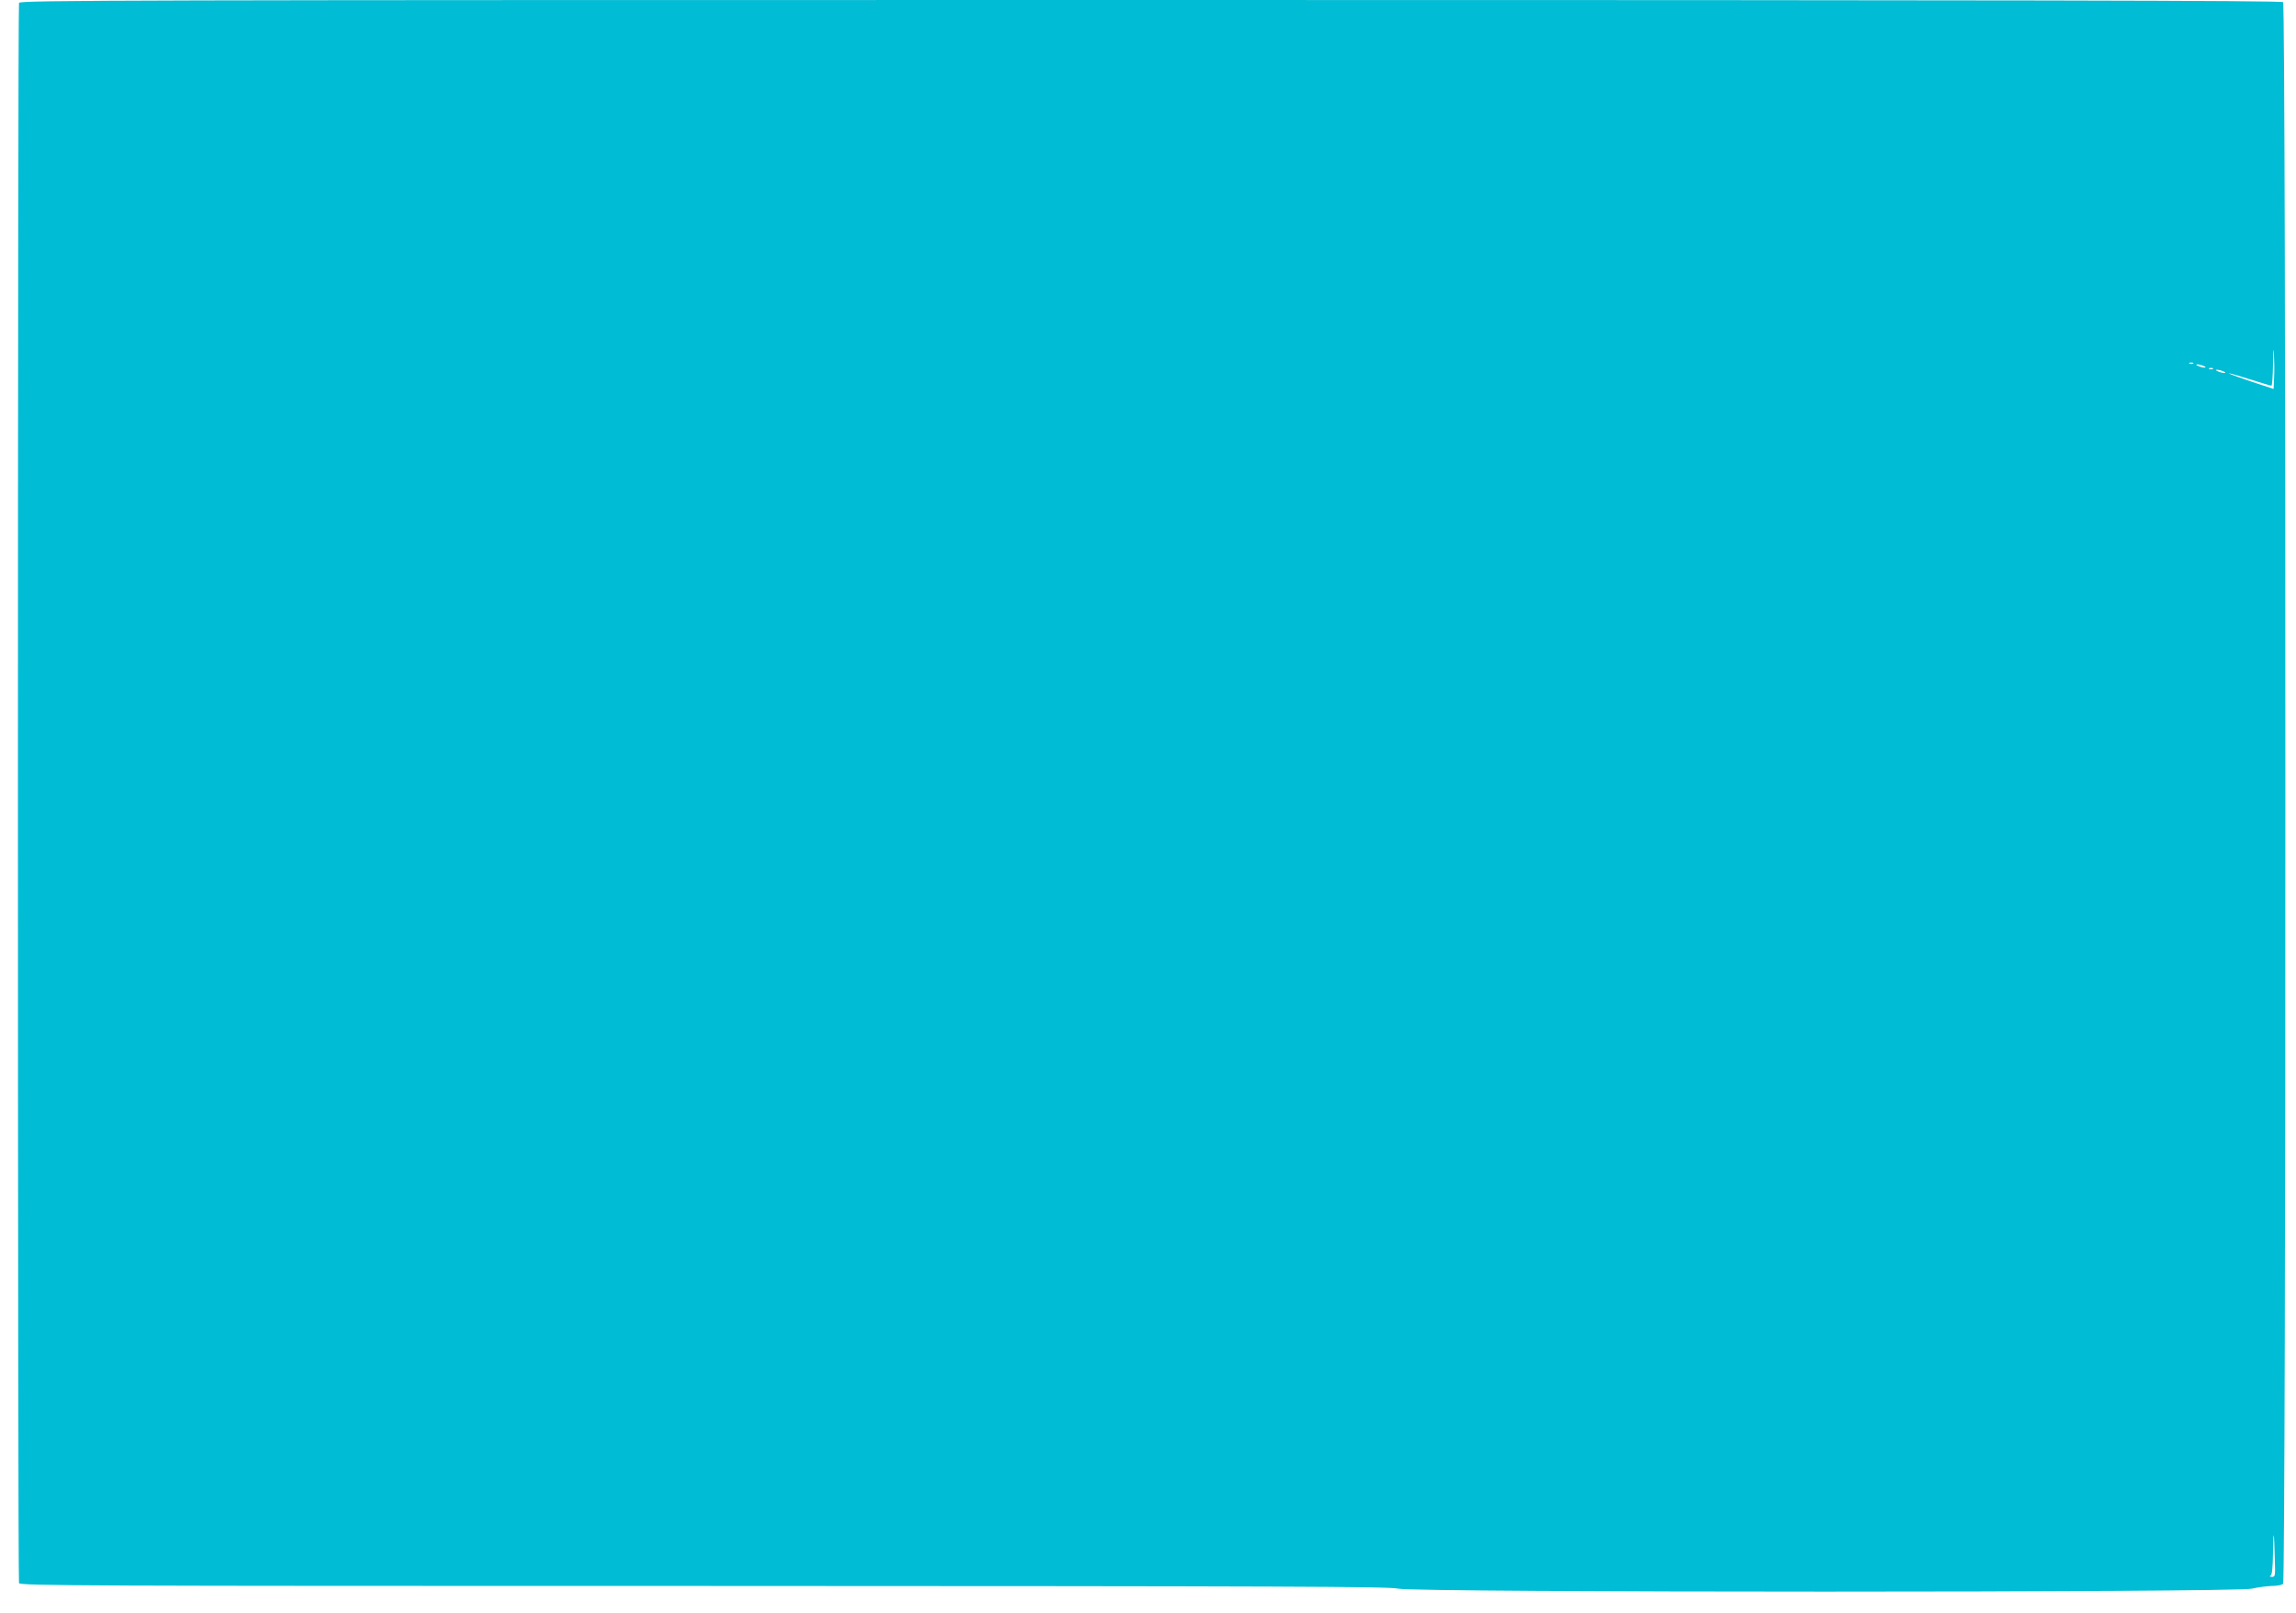 <?xml version="1.0" standalone="no"?>
<!DOCTYPE svg PUBLIC "-//W3C//DTD SVG 20010904//EN"
 "http://www.w3.org/TR/2001/REC-SVG-20010904/DTD/svg10.dtd">
<svg version="1.0" xmlns="http://www.w3.org/2000/svg"
 width="1280pt" height="899pt" viewBox="0 0 1280 899"
 preserveAspectRatio="xMidYMid meet">
<g transform="translate(0,899) scale(0.1,-0.1)"
fill="#00bcd4" stroke="none">
<path d="M106 8974 c-8 -21 -8 -8787 0 -8808 6 -15 351 -16 3818 -16 3295 -1
3819 -3 3871 -15 90 -22 4670 -22 4760 0 33 8 83 14 110 15 28 0 56 5 63 12
17 17 17 8799 0 8816 -9 9 -1426 12 -6314 12 -5737 0 -6302 -1 -6308 -16z
m12572 -2088 l-3 -64 -130 43 c-71 24 -125 44 -119 44 6 1 60 -15 120 -34 60
-19 112 -35 117 -35 4 0 8 55 9 123 1 75 3 96 5 55 2 -38 3 -97 1 -132z m-451
78 c-3 -3 -12 -4 -19 -1 -8 3 -5 6 6 6 11 1 17 -2 13 -5z m58 -14 c13 -5 14
-9 5 -9 -8 0 -24 4 -35 9 -13 5 -14 9 -5 9 8 0 24 -4 35 -9z m52 -16 c-3 -3
-12 -4 -19 -1 -8 3 -5 6 6 6 11 1 17 -2 13 -5z m58 -14 c13 -5 14 -9 5 -9 -8
0 -24 4 -35 9 -13 5 -14 9 -5 9 8 0 24 -4 35 -9z m287 -6628 c3 -86 2 -92 -17
-91 -11 0 -14 3 -7 6 8 3 13 42 14 136 2 134 6 116 10 -51z"/>
</g>
</svg>
